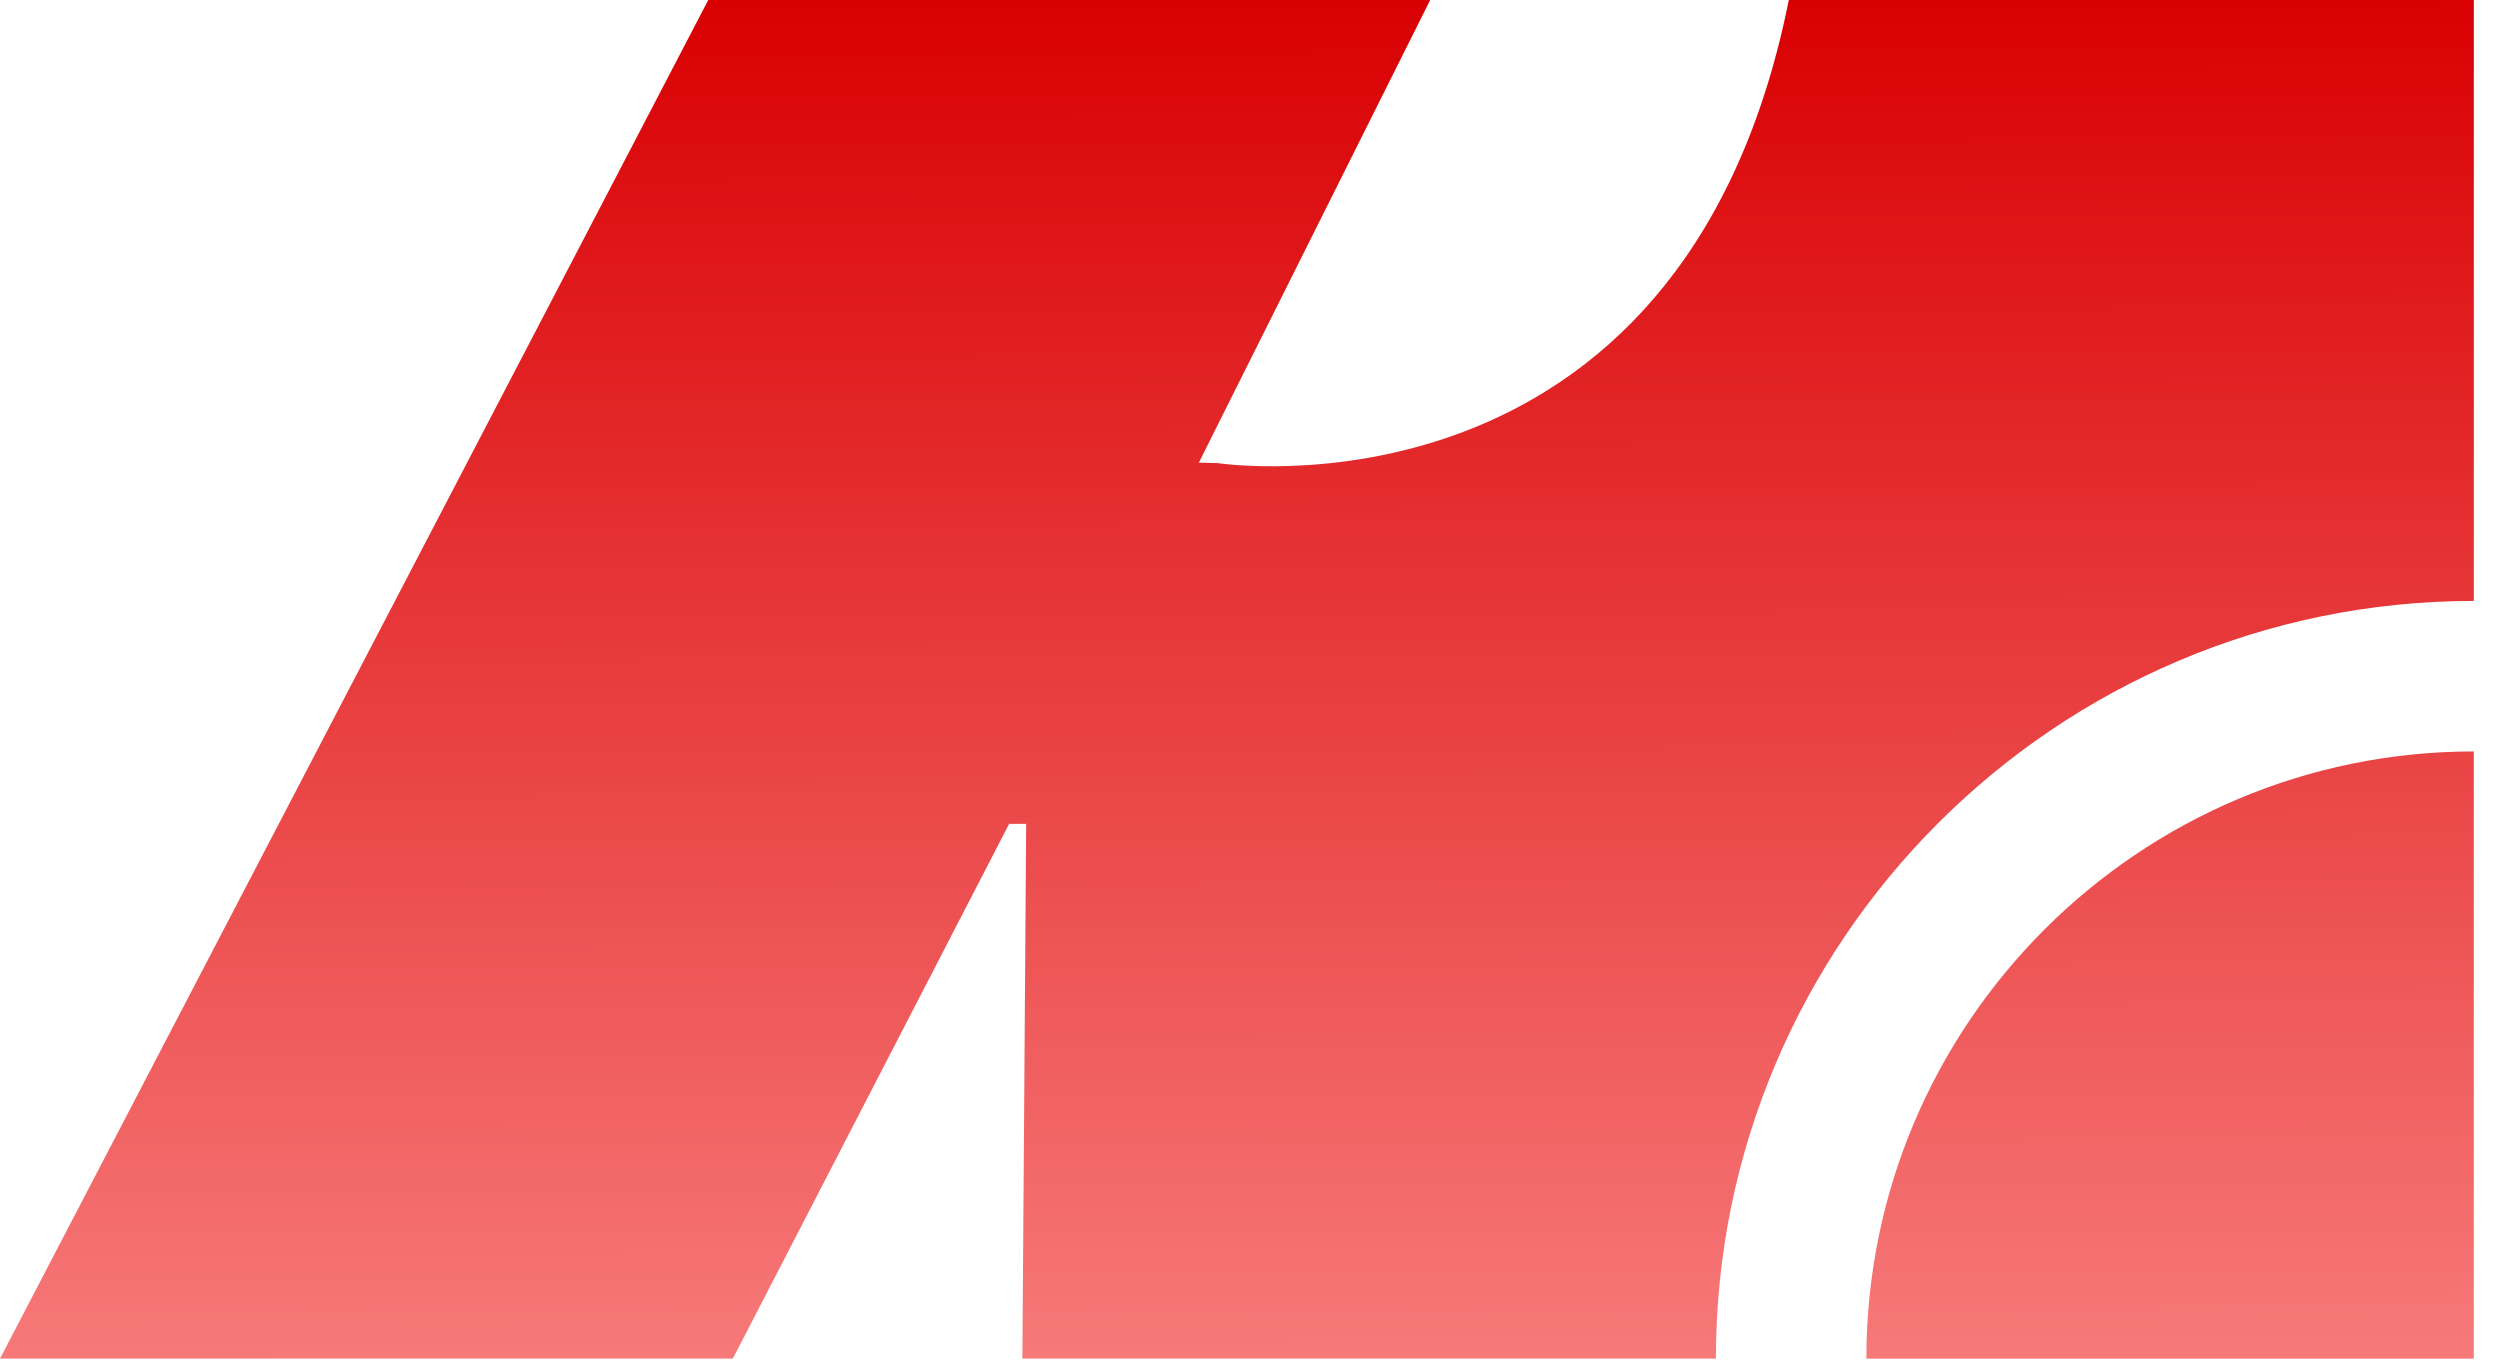 <svg width="77" height="42" viewBox="0 0 77 42" fill="none" xmlns="http://www.w3.org/2000/svg">
<path d="M76.193 23.144C65.877 23.144 57.484 31.534 57.484 41.846H76.193V23.144Z" fill="url(#paint0_linear_16_2473)"/>
<path d="M52.85 41.845C52.85 28.977 63.322 18.509 76.194 18.509V0H55.096C51.796 16.46 37.504 14.264 37.504 14.264L36.925 14.249L44.05 0H21.815L0 41.845H22.572L31.081 25.375H31.606L31.489 41.845H52.85Z" fill="url(#paint1_linear_16_2473)"/>
<defs>
<linearGradient id="paint0_linear_16_2473" x1="37.907" y1="6.41446e-09" x2="38.022" y2="41.846" gradientUnits="userSpaceOnUse">
<stop stop-color="#D90002"/>
<stop offset="1" stop-color="#F77979"/>
</linearGradient>
<linearGradient id="paint1_linear_16_2473" x1="37.908" y1="0" x2="38.022" y2="41.846" gradientUnits="userSpaceOnUse">
<stop stop-color="#D90002"/>
<stop offset="1" stop-color="#F77979"/>
</linearGradient>
</defs>
</svg>
